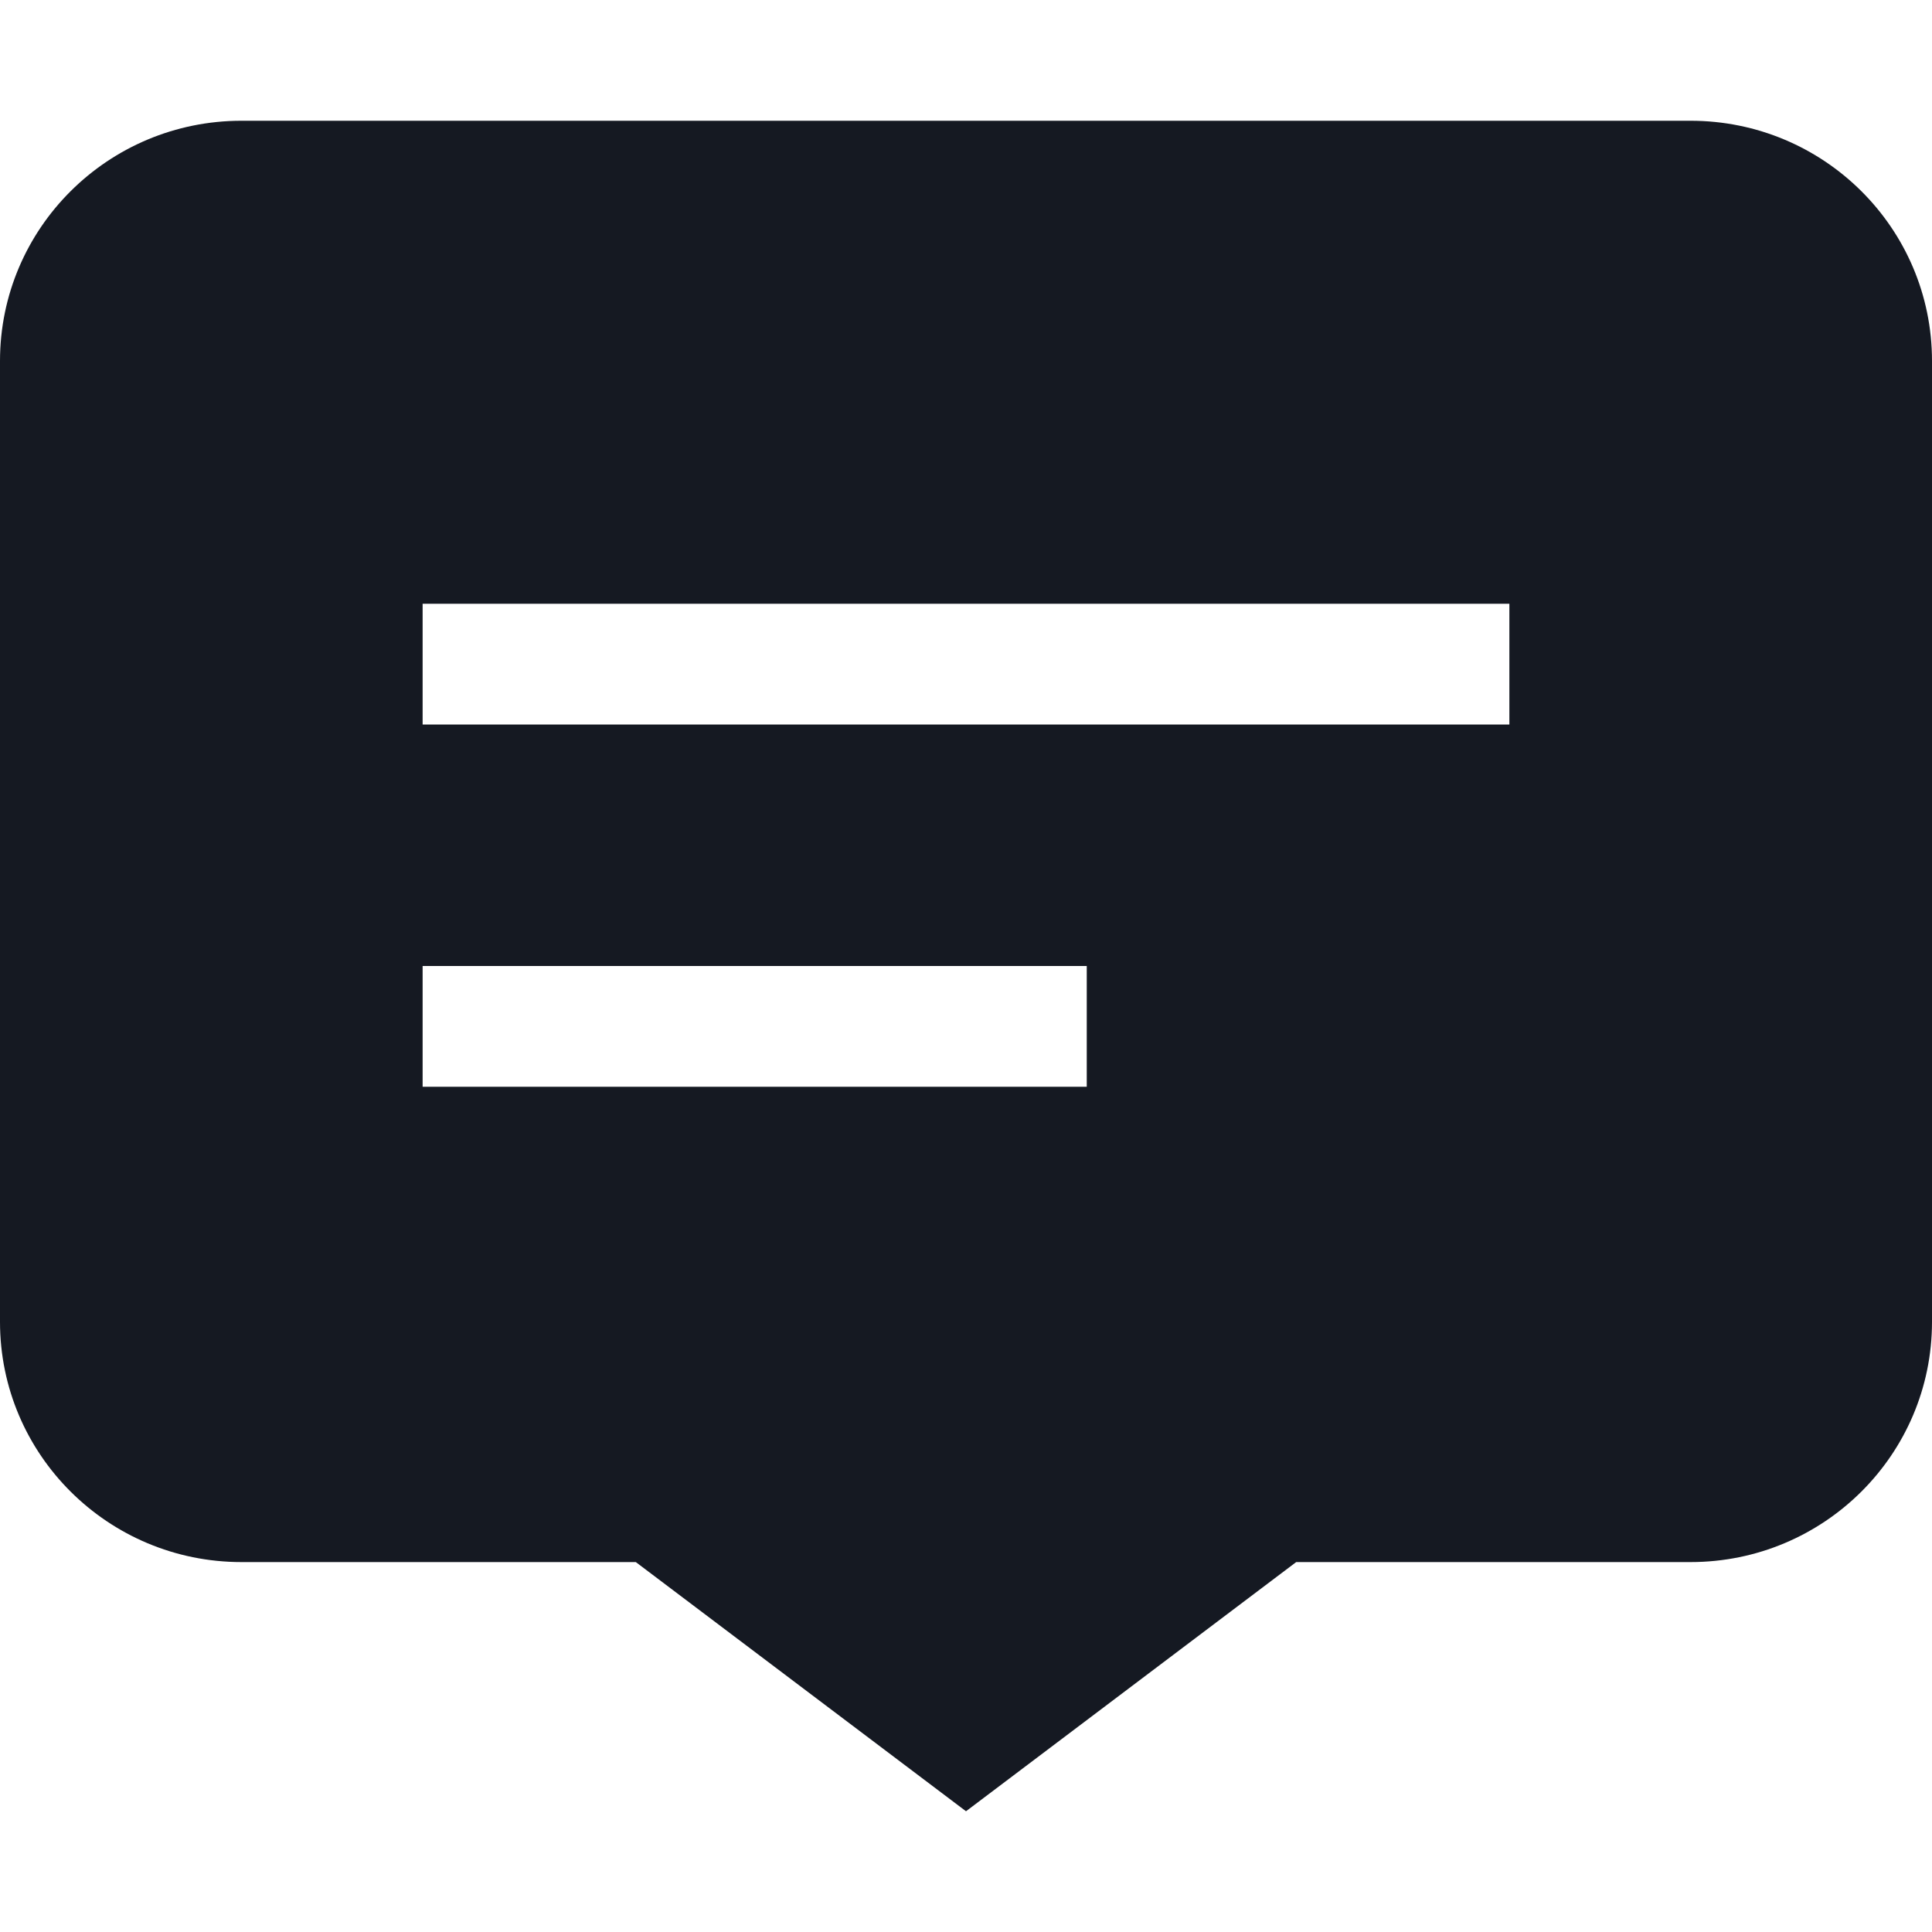 <svg xmlns="http://www.w3.org/2000/svg" width="32" height="32" viewBox="0 0 32 32"><path fill="#151922" d="M28 2H4C1.79 2 0 3.781 0 5.979v15.915c0 2.197 1.79 3.979 4 3.979h6.531L16 30l5.469-4.127H28c2.21 0 4-1.782 4-3.979V5.979C32 3.78 30.21 2 28 2zM18 18H7v-2h11v2zm7-6H7v-2h18v2z"/></svg>